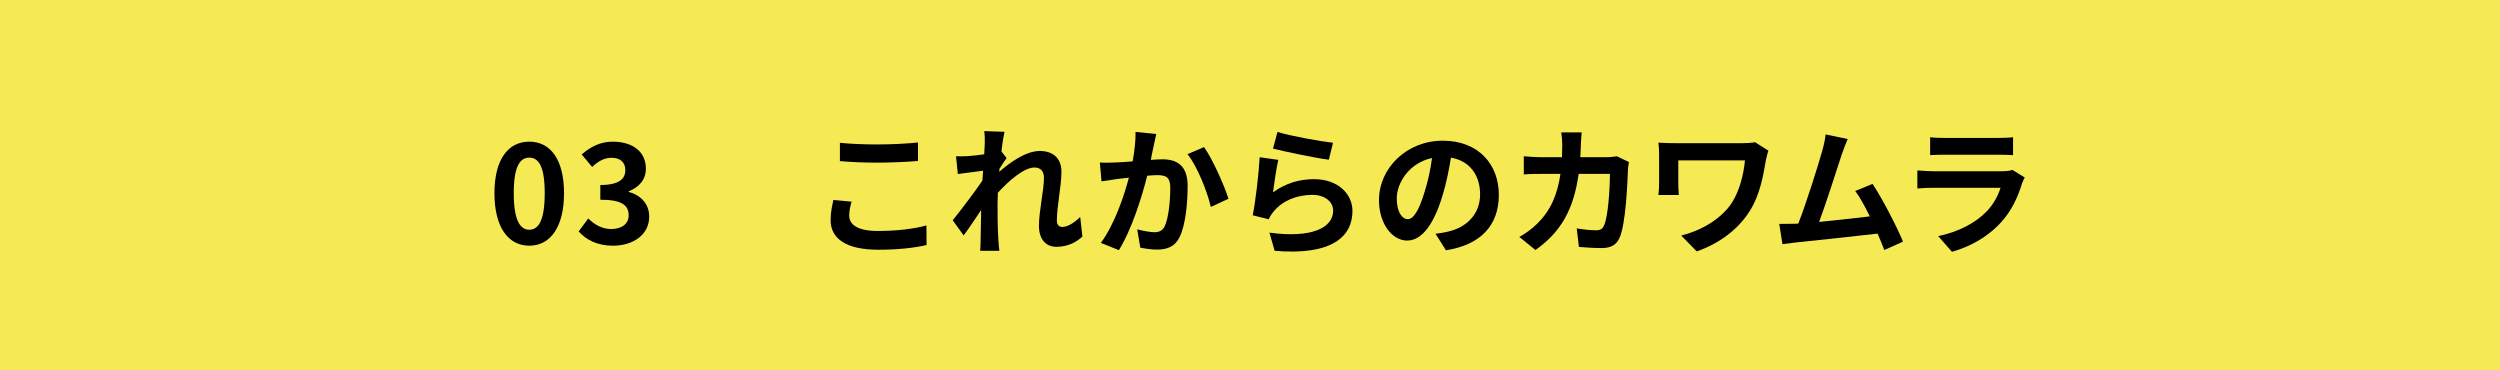 <?xml version="1.0" encoding="UTF-8"?><svg xmlns="http://www.w3.org/2000/svg" viewBox="0 0 540 80"><defs><style>.d{fill:#f5ea54;}</style></defs><g id="a"/><g id="b"><g id="c"><g><rect class="d" width="540" height="80"/><g><path d="M106.8,41.73c0-7.32,2.97-11.13,7.53-11.13s7.5,3.84,7.5,11.13-2.94,11.34-7.5,11.34-7.53-3.99-7.53-11.34Zm10.86,0c0-6-1.41-7.68-3.33-7.68s-3.36,1.68-3.36,7.68,1.44,7.89,3.36,7.89,3.33-1.86,3.33-7.89Z"/><path d="M124.99,49.98l2.07-2.79c1.32,1.29,2.94,2.28,4.95,2.28,2.25,0,3.78-1.08,3.78-2.94,0-2.1-1.29-3.39-6.12-3.39v-3.18c4.08,0,5.4-1.35,5.4-3.21,0-1.68-1.08-2.67-2.97-2.67-1.59,0-2.88,.75-4.2,1.98l-2.25-2.7c1.92-1.68,4.05-2.76,6.66-2.76,4.29,0,7.2,2.1,7.2,5.82,0,2.34-1.38,3.96-3.69,4.89v.15c2.49,.66,4.41,2.49,4.41,5.34,0,3.96-3.57,6.27-7.8,6.27-3.51,0-5.88-1.32-7.44-3.09Z"/><path d="M183.43,46.59c0,1.92,1.83,3.3,6.15,3.3,4.05,0,7.89-.45,10.53-1.2l.03,4.23c-2.61,.63-6.21,1.02-10.41,1.02-6.87,0-10.32-2.31-10.32-6.42,0-1.74,.36-3.21,.6-4.32l3.93,.36c-.3,1.08-.51,2.01-.51,3.03Zm6.15-15.39c2.97,0,6.39-.18,8.7-.42v3.99c-2.1,.18-5.82,.36-8.67,.36-3.15,0-5.76-.12-8.19-.33v-3.96c2.22,.24,5.01,.36,8.16,.36Z"/><path d="M212.59,28.32l4.38,.15c-.18,.84-.45,2.37-.66,4.23l1.11,1.44c-.42,.54-1.02,1.53-1.53,2.31-.03,.21-.03,.42-.06,.66,2.37-2.07,5.82-4.5,8.73-4.5,3.24,0,4.71,1.92,4.71,4.44,0,3.12-.99,7.53-.99,10.62,0,.78,.39,1.35,1.14,1.35,1.11,0,2.52-.78,3.9-2.16l.48,4.23c-1.38,1.29-3.21,2.22-5.64,2.22-2.25,0-3.75-1.62-3.75-4.53,0-3.24,1.08-7.65,1.08-10.38,0-1.47-.78-2.22-2.04-2.22-2.22,0-5.46,2.76-7.92,5.46-.03,.84-.06,1.65-.06,2.43,0,2.46,0,4.98,.18,7.8,.03,.54,.12,1.62,.21,2.31h-4.14c.06-.69,.09-1.74,.09-2.22,.06-2.34,.09-4.08,.12-6.6-1.26,1.89-2.73,4.08-3.78,5.49l-2.37-3.27c1.71-2.1,4.71-6.06,6.42-8.58,.06-.69,.12-1.41,.15-2.13-1.47,.18-3.78,.48-5.46,.72l-.39-3.84c.87,.03,1.56,.03,2.61-.03,.87-.06,2.19-.21,3.48-.39,.06-1.14,.12-1.98,.12-2.31,0-.87,.03-1.77-.12-2.7Z"/><path d="M249.21,31.44c-.21,.9-.42,2.01-.63,3.09,.99-.06,1.89-.12,2.52-.12,3.18,0,5.43,1.41,5.43,5.73,0,3.54-.42,8.4-1.71,11.01-.99,2.1-2.67,2.76-4.92,2.76-1.17,0-2.58-.21-3.6-.42l-.66-3.96c1.17,.33,2.88,.63,3.69,.63,.99,0,1.77-.3,2.25-1.29,.81-1.71,1.2-5.34,1.2-8.31,0-2.4-1.02-2.73-2.91-2.73-.48,0-1.23,.06-2.07,.12-1.14,4.56-3.36,11.67-6.12,16.08l-3.9-1.56c2.91-3.93,4.98-9.99,6.06-14.1-1.08,.12-2.01,.24-2.58,.3-.84,.15-2.43,.36-3.33,.51l-.36-4.08c1.08,.09,2.1,.03,3.21,0,.93-.03,2.34-.12,3.87-.24,.42-2.28,.66-4.47,.63-6.36l4.47,.45c-.18,.78-.39,1.74-.54,2.49Zm16.14,11.49l-3.81,1.77c-.78-3.33-2.91-8.76-5.04-11.4l3.57-1.53c1.86,2.58,4.38,8.31,5.28,11.16Z"/><path d="M274.97,41.55c2.73-1.98,5.7-2.85,8.85-2.85,5.25,0,8.31,3.24,8.31,6.87,0,5.46-4.32,9.66-16.8,8.61l-1.14-3.93c9,1.23,13.77-.96,13.77-4.77,0-1.95-1.86-3.39-4.47-3.39-3.39,0-6.45,1.26-8.34,3.54-.54,.66-.84,1.14-1.11,1.74l-3.45-.87c.6-2.94,1.29-8.82,1.5-12.54l4.02,.57c-.39,1.65-.93,5.31-1.14,7.02Zm12.96-10.71l-.9,3.66c-3.03-.39-9.72-1.8-12.06-2.4l.96-3.6c2.85,.9,9.39,2.04,12,2.34Z"/><path d="M312.32,54.06l-2.25-3.57c1.14-.12,1.98-.3,2.79-.48,3.84-.9,6.84-3.66,6.84-8.04,0-4.14-2.25-7.23-6.3-7.92-.42,2.55-.93,5.31-1.8,8.13-1.8,6.06-4.38,9.78-7.65,9.78s-6.09-3.66-6.09-8.73c0-6.93,6-12.84,13.77-12.84s12.12,5.16,12.12,11.7-3.87,10.8-11.43,11.97Zm-8.25-6.72c1.26,0,2.43-1.89,3.66-5.94,.69-2.22,1.26-4.77,1.59-7.26-4.95,1.02-7.62,5.4-7.62,8.7,0,3.03,1.2,4.5,2.37,4.5Z"/><path d="M341.47,31.26c-.03,.93-.06,1.83-.12,2.7h5.64c.75,0,1.53-.09,2.25-.21l2.61,1.26c-.09,.48-.21,1.26-.21,1.59-.12,3.24-.48,11.61-1.77,14.67-.66,1.53-1.8,2.31-3.87,2.31-1.71,0-3.51-.12-4.95-.24l-.48-4.02c1.47,.27,3.03,.42,4.2,.42,.96,0,1.38-.33,1.71-1.05,.87-1.89,1.26-7.89,1.26-11.13h-6.75c-1.11,7.92-3.96,12.63-9.33,16.44l-3.48-2.82c1.23-.69,2.73-1.71,3.93-2.94,2.79-2.76,4.29-6.12,4.95-10.68h-3.96c-1.02,0-2.67,0-3.96,.12v-3.93c1.26,.12,2.82,.21,3.96,.21h4.29c.03-.84,.06-1.71,.06-2.61,0-.66-.09-2.04-.21-2.76h4.41c-.09,.69-.15,1.95-.18,2.67Z"/><path d="M381.44,34.56c-.54,3.15-1.23,7.5-3.57,11.13-2.49,3.93-6.57,6.93-11.37,8.61l-3.36-3.42c4.05-.99,8.67-3.48,11.04-7.23,1.5-2.43,2.43-5.76,2.73-9h-14.4v5.01c0,.45,.03,1.53,.12,2.46h-4.41c.09-.93,.15-1.65,.15-2.46v-6.33c0-.81-.06-1.74-.15-2.52,.96,.06,2.28,.12,3.69,.12h14.34c1.02,0,2.04-.06,2.85-.21l2.88,1.83c-.18,.45-.45,1.59-.54,2.01Z"/><path d="M397.82,33.36c-.96,2.94-3.39,10.56-4.89,14.58,3.66-.36,7.92-.84,10.95-1.2-1.05-2.16-2.16-4.17-3.15-5.49l3.75-1.53c2.13,3.24,5.19,9.12,6.57,12.48l-4.05,1.8c-.39-1.02-.87-2.25-1.44-3.54-4.86,.57-13.95,1.53-17.73,1.92-.75,.09-1.86,.24-2.82,.36l-.69-4.38c1.02,0,2.31,0,3.3-.03,.24,0,.54-.03,.81-.03,1.74-4.44,4.32-12.66,5.19-15.78,.42-1.53,.6-2.46,.72-3.48l4.77,.99c-.39,.9-.84,2.01-1.29,3.33Z"/><path d="M436.77,39.6c-.9,2.91-2.19,5.82-4.44,8.31-3.03,3.36-6.87,5.4-10.71,6.48l-2.97-3.39c4.5-.93,8.1-2.91,10.38-5.25,1.62-1.65,2.55-3.51,3.09-5.19h-14.49c-.72,0-2.22,.03-3.48,.15v-3.9c1.26,.09,2.55,.18,3.48,.18h14.85c.96,0,1.77-.12,2.19-.3l2.67,1.65c-.21,.39-.45,.93-.57,1.26Zm-16.74-9.81h11.55c.93,0,2.4-.03,3.24-.15v3.87c-.81-.06-2.22-.09-3.3-.09h-11.49c-.96,0-2.25,.03-3.12,.09v-3.87c.84,.12,2.1,.15,3.12,.15Z"/></g></g></g></g></svg>